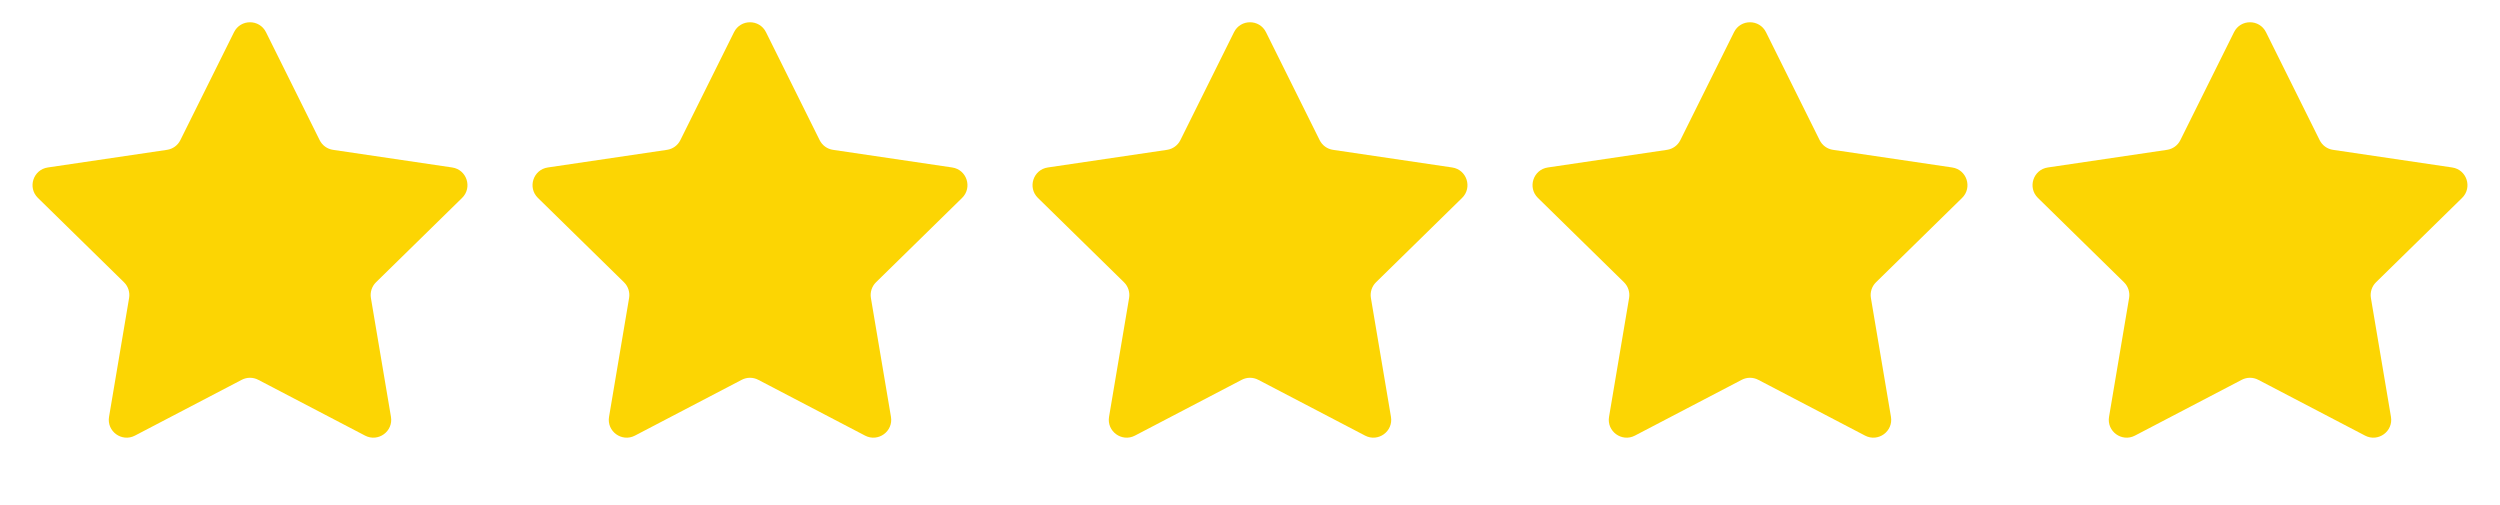 <svg width="94" height="19" viewBox="0 0 94 19" fill="none" xmlns="http://www.w3.org/2000/svg">
<path d="M8.799 1.21C9.046 0.713 9.754 0.713 10.001 1.21L12.018 5.268C12.115 5.465 12.303 5.602 12.521 5.634L17.003 6.297C17.552 6.379 17.771 7.053 17.375 7.441L14.138 10.613C13.981 10.767 13.91 10.987 13.946 11.204L14.7 15.672C14.793 16.219 14.219 16.636 13.727 16.379L9.711 14.281C9.516 14.179 9.284 14.179 9.089 14.281L5.073 16.379C4.581 16.636 4.007 16.219 4.1 15.672L4.854 11.204C4.89 10.987 4.819 10.767 4.662 10.613L1.425 7.441C1.029 7.053 1.248 6.379 1.797 6.297L6.279 5.634C6.497 5.602 6.685 5.465 6.782 5.268L8.799 1.21Z" fill="#FCD503"/>
<path d="M27.599 1.21C27.846 0.713 28.555 0.713 28.801 1.21L30.818 5.268C30.915 5.465 31.103 5.602 31.321 5.634L35.803 6.297C36.352 6.379 36.571 7.053 36.175 7.441L32.938 10.613C32.781 10.767 32.71 10.987 32.746 11.204L33.5 15.672C33.593 16.219 33.019 16.636 32.527 16.379L28.511 14.281C28.316 14.179 28.084 14.179 27.889 14.281L23.873 16.379C23.381 16.636 22.807 16.219 22.9 15.672L23.654 11.204C23.69 10.987 23.619 10.767 23.462 10.613L20.225 7.441C19.829 7.053 20.048 6.379 20.597 6.297L25.079 5.634C25.297 5.602 25.485 5.465 25.582 5.268L27.599 1.21Z" fill="#FCD503"/>
<path d="M46.399 1.21C46.646 0.713 47.355 0.713 47.601 1.21L49.618 5.268C49.715 5.465 49.903 5.602 50.121 5.634L54.603 6.297C55.152 6.379 55.371 7.053 54.975 7.441L51.738 10.613C51.581 10.767 51.51 10.987 51.546 11.204L52.3 15.672C52.393 16.219 51.819 16.636 51.328 16.379L47.311 14.281C47.116 14.179 46.884 14.179 46.689 14.281L42.673 16.379C42.181 16.636 41.608 16.219 41.7 15.672L42.454 11.204C42.49 10.987 42.419 10.767 42.262 10.613L39.025 7.441C38.629 7.053 38.848 6.379 39.397 6.297L43.88 5.634C44.097 5.602 44.285 5.465 44.383 5.268L46.399 1.21Z" fill="#FCD503"/>
<path d="M65.199 1.21C65.445 0.713 66.154 0.713 66.401 1.21L68.418 5.268C68.515 5.465 68.703 5.602 68.921 5.634L73.403 6.297C73.952 6.379 74.171 7.053 73.775 7.441L70.538 10.613C70.381 10.767 70.309 10.987 70.346 11.204L71.1 15.672C71.192 16.219 70.619 16.636 70.127 16.379L66.111 14.281C65.916 14.179 65.684 14.179 65.489 14.281L61.472 16.379C60.981 16.636 60.407 16.219 60.5 15.672L61.254 11.204C61.29 10.987 61.218 10.767 61.062 10.613L57.825 7.441C57.429 7.053 57.648 6.379 58.197 6.297L62.679 5.634C62.897 5.602 63.084 5.465 63.182 5.268L65.199 1.21Z" fill="#FCD503"/>
<path d="M83.999 1.21C84.246 0.713 84.954 0.713 85.201 1.21L87.218 5.268C87.315 5.465 87.503 5.602 87.721 5.634L92.203 6.297C92.752 6.379 92.971 7.053 92.575 7.441L89.338 10.613C89.181 10.767 89.11 10.987 89.146 11.204L89.9 15.672C89.993 16.219 89.419 16.636 88.927 16.379L84.911 14.281C84.716 14.179 84.484 14.179 84.289 14.281L80.273 16.379C79.781 16.636 79.207 16.219 79.3 15.672L80.054 11.204C80.09 10.987 80.019 10.767 79.862 10.613L76.625 7.441C76.229 7.053 76.448 6.379 76.997 6.297L81.479 5.634C81.697 5.602 81.885 5.465 81.982 5.268L83.999 1.21Z" fill="#FCD503"/>
</svg>
